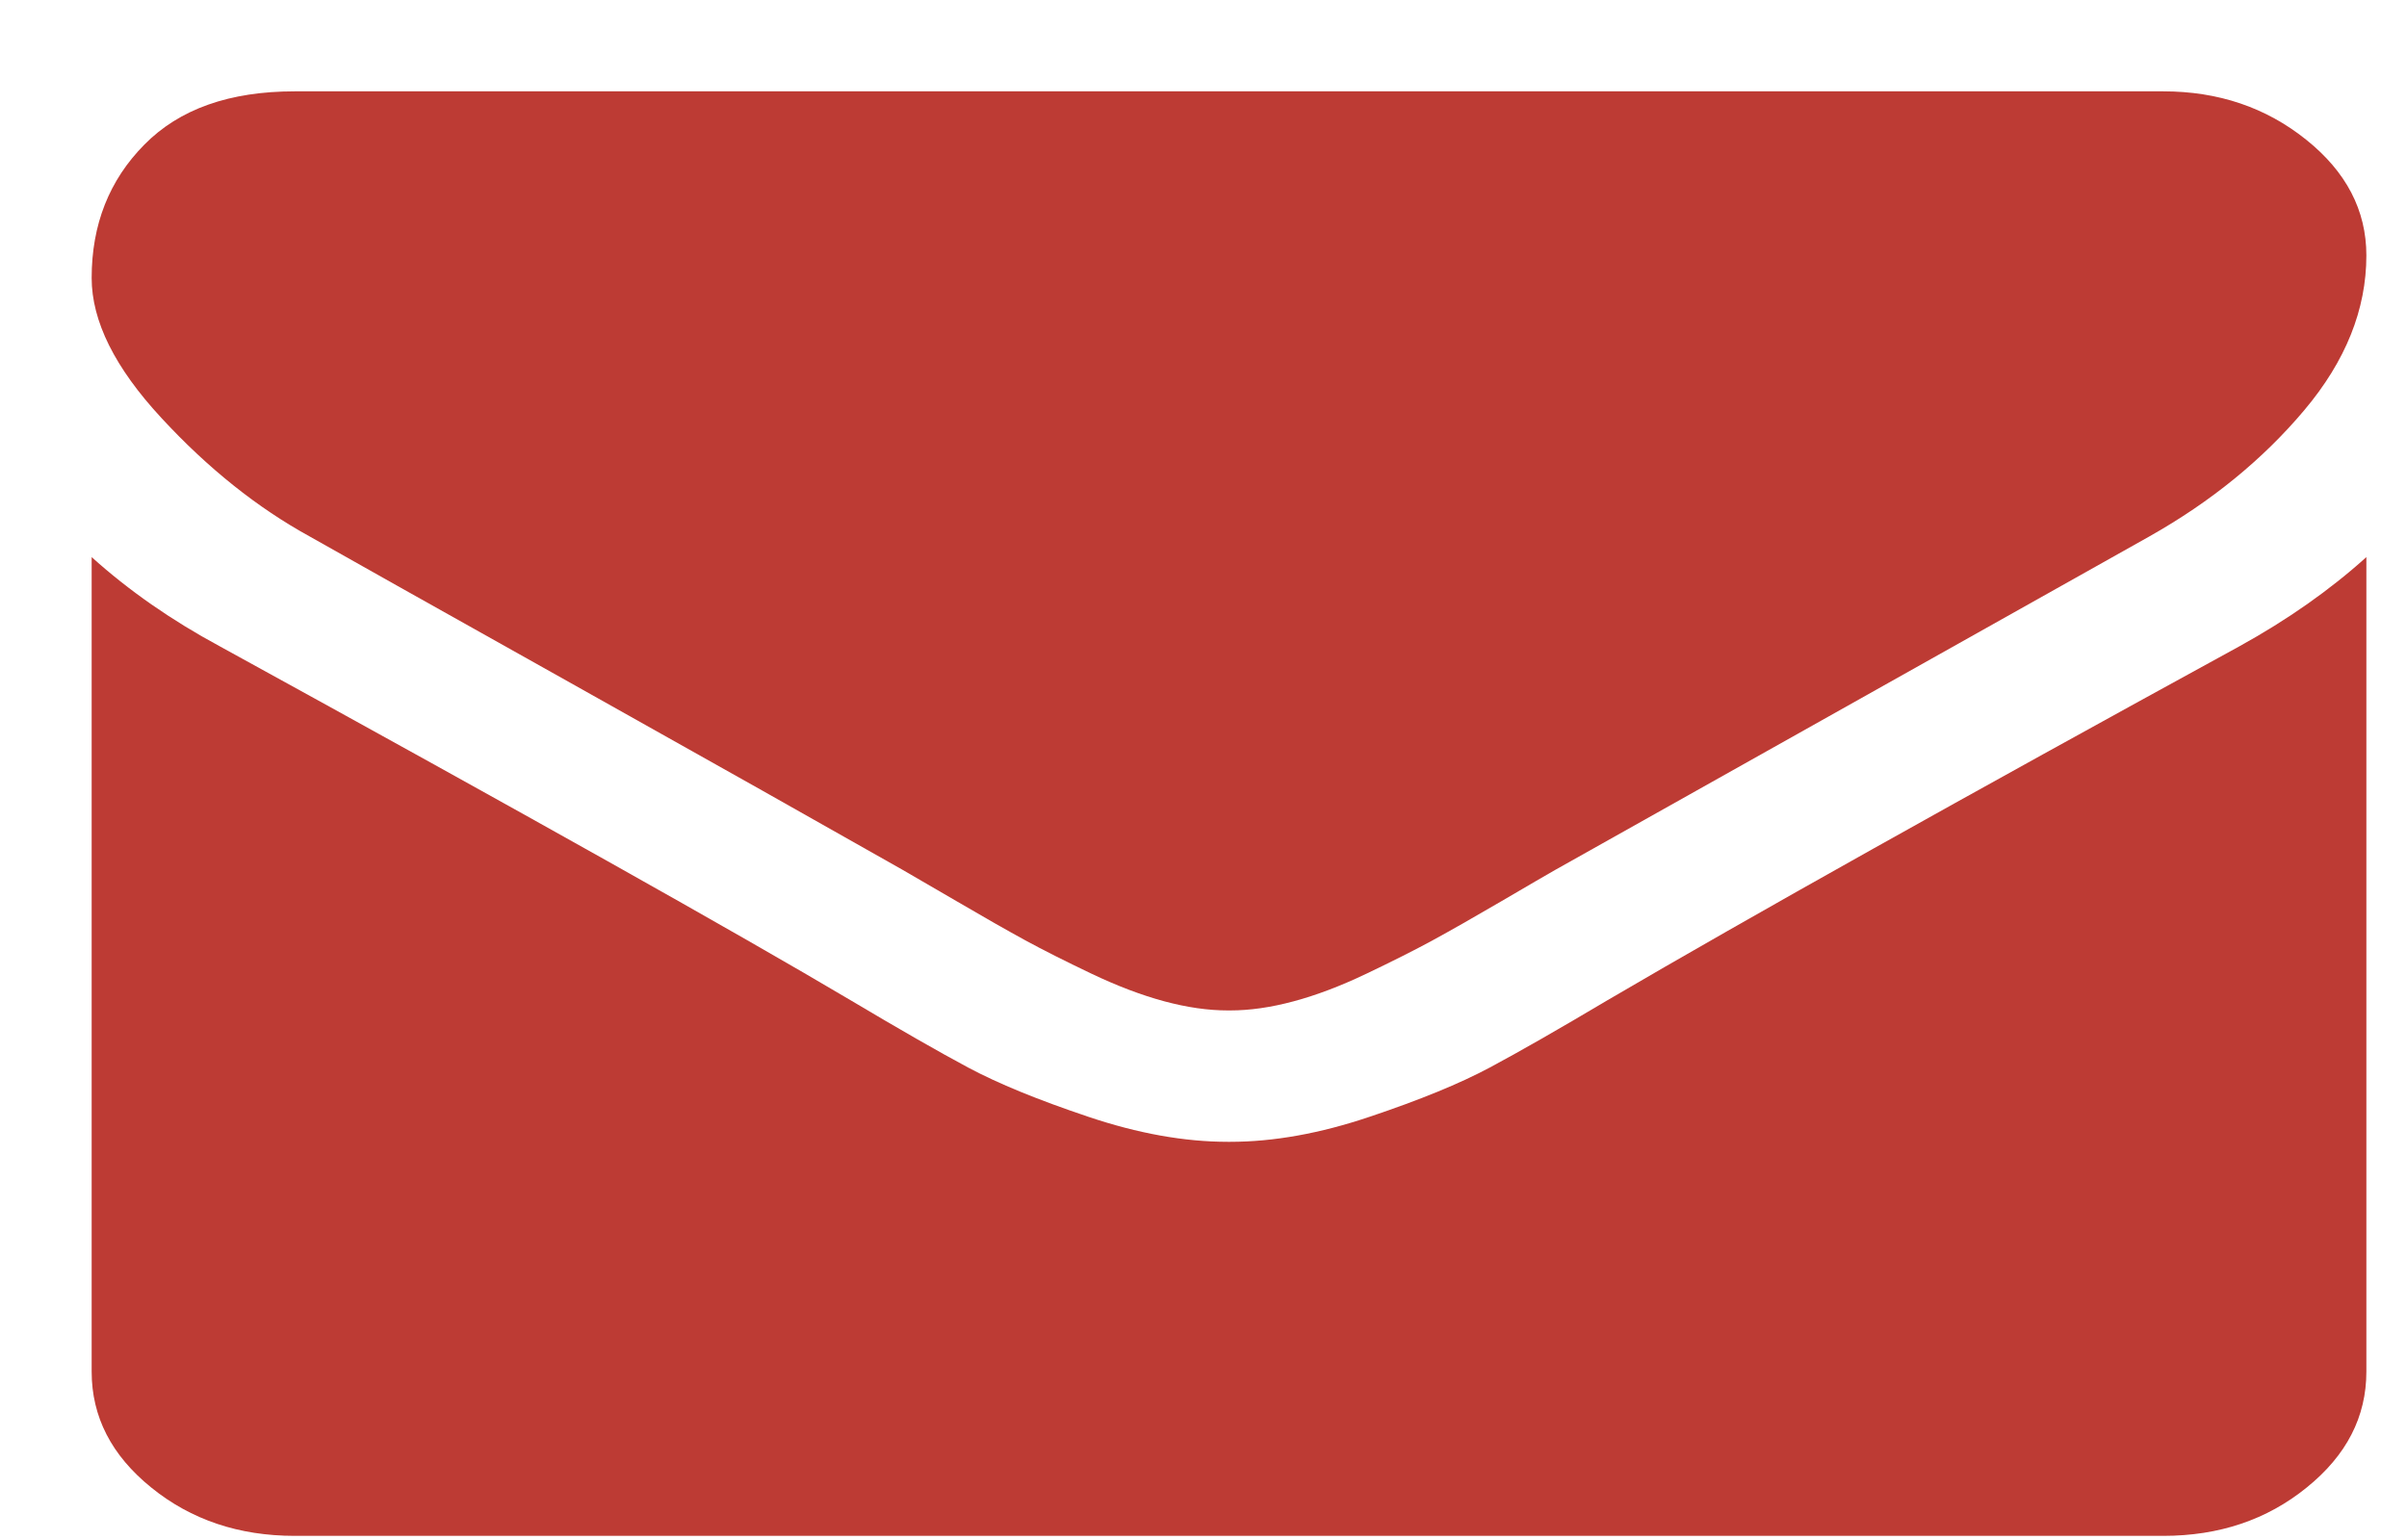 <svg width="25" height="16" viewBox="0 0 25 16" fill="none" xmlns="http://www.w3.org/2000/svg">
<path d="M3.219 5.575C3.518 5.745 4.419 6.251 5.922 7.093C7.425 7.935 8.576 8.584 9.376 9.038C9.464 9.088 9.651 9.197 9.937 9.364C10.222 9.531 10.46 9.666 10.648 9.769C10.837 9.872 11.066 9.987 11.334 10.115C11.602 10.243 11.855 10.339 12.092 10.403C12.33 10.467 12.549 10.498 12.752 10.498H12.765H12.778C12.98 10.498 13.2 10.467 13.437 10.403C13.675 10.339 13.928 10.243 14.195 10.115C14.463 9.987 14.692 9.872 14.881 9.769C15.07 9.666 15.307 9.531 15.593 9.364C15.878 9.197 16.065 9.088 16.153 9.038C16.962 8.584 19.019 7.429 22.323 5.574C22.965 5.212 23.501 4.775 23.932 4.263C24.363 3.752 24.578 3.215 24.578 2.654C24.578 2.185 24.369 1.784 23.951 1.45C23.534 1.116 23.04 0.949 22.468 0.949H3.061C2.384 0.949 1.863 1.133 1.499 1.503C1.134 1.872 0.952 2.334 0.952 2.888C0.952 3.336 1.193 3.821 1.677 4.343C2.16 4.866 2.674 5.276 3.219 5.575Z" fill="#BD3B34"/>
<path d="M23.259 6.715C20.377 8.293 18.188 9.518 16.694 10.393C16.193 10.691 15.786 10.924 15.474 11.091C15.162 11.258 14.747 11.428 14.228 11.602C13.71 11.777 13.227 11.863 12.778 11.863H12.765H12.752C12.303 11.863 11.82 11.777 11.301 11.602C10.783 11.428 10.367 11.258 10.055 11.091C9.743 10.924 9.337 10.691 8.836 10.393C7.649 9.689 5.465 8.463 2.283 6.715C1.782 6.445 1.338 6.136 0.952 5.788V14.251C0.952 14.72 1.158 15.121 1.571 15.455C1.984 15.79 2.481 15.957 3.061 15.957H22.468C23.049 15.957 23.545 15.79 23.958 15.455C24.372 15.121 24.578 14.72 24.578 14.251V5.788C24.2 6.129 23.761 6.438 23.259 6.715Z" fill="#BD3B34"/>
</svg>
